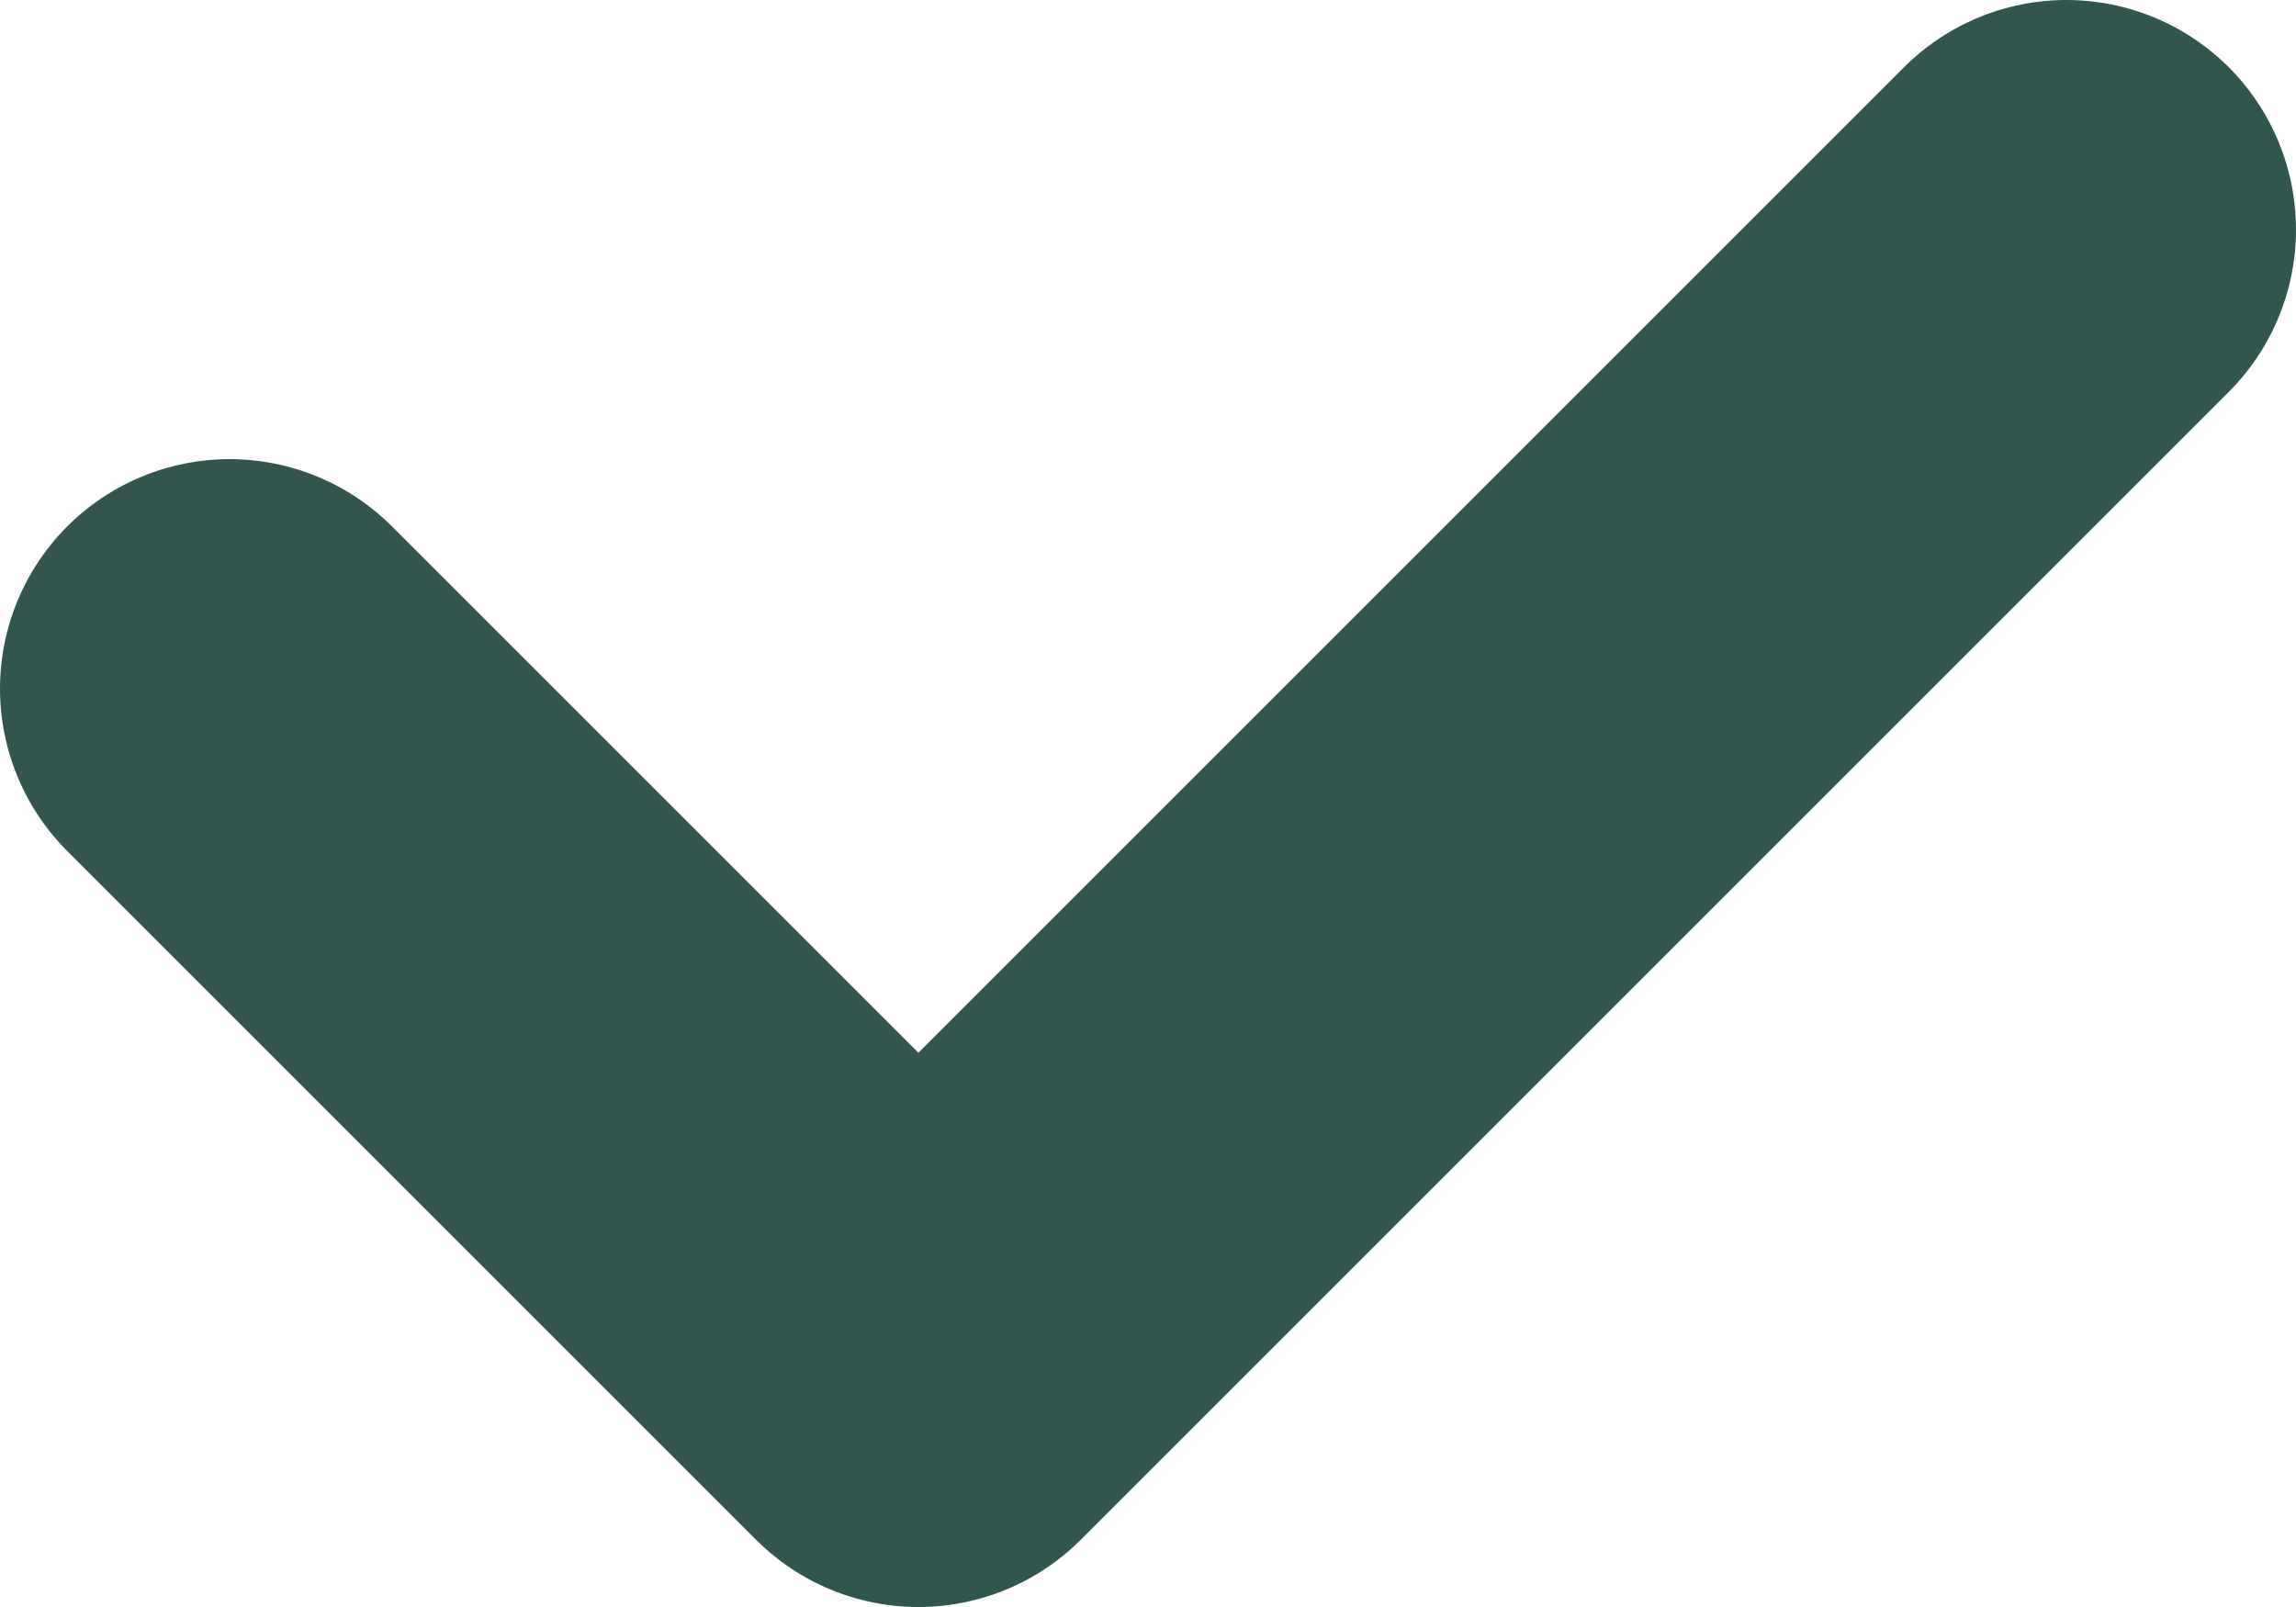 <svg width="10" height="7" viewBox="0 0 10 7" fill="none" xmlns="http://www.w3.org/2000/svg">
<path d="M1 3L4 6L9 1" stroke="#32564E" stroke-width="2" stroke-linecap="round" stroke-linejoin="round"/>
</svg>
